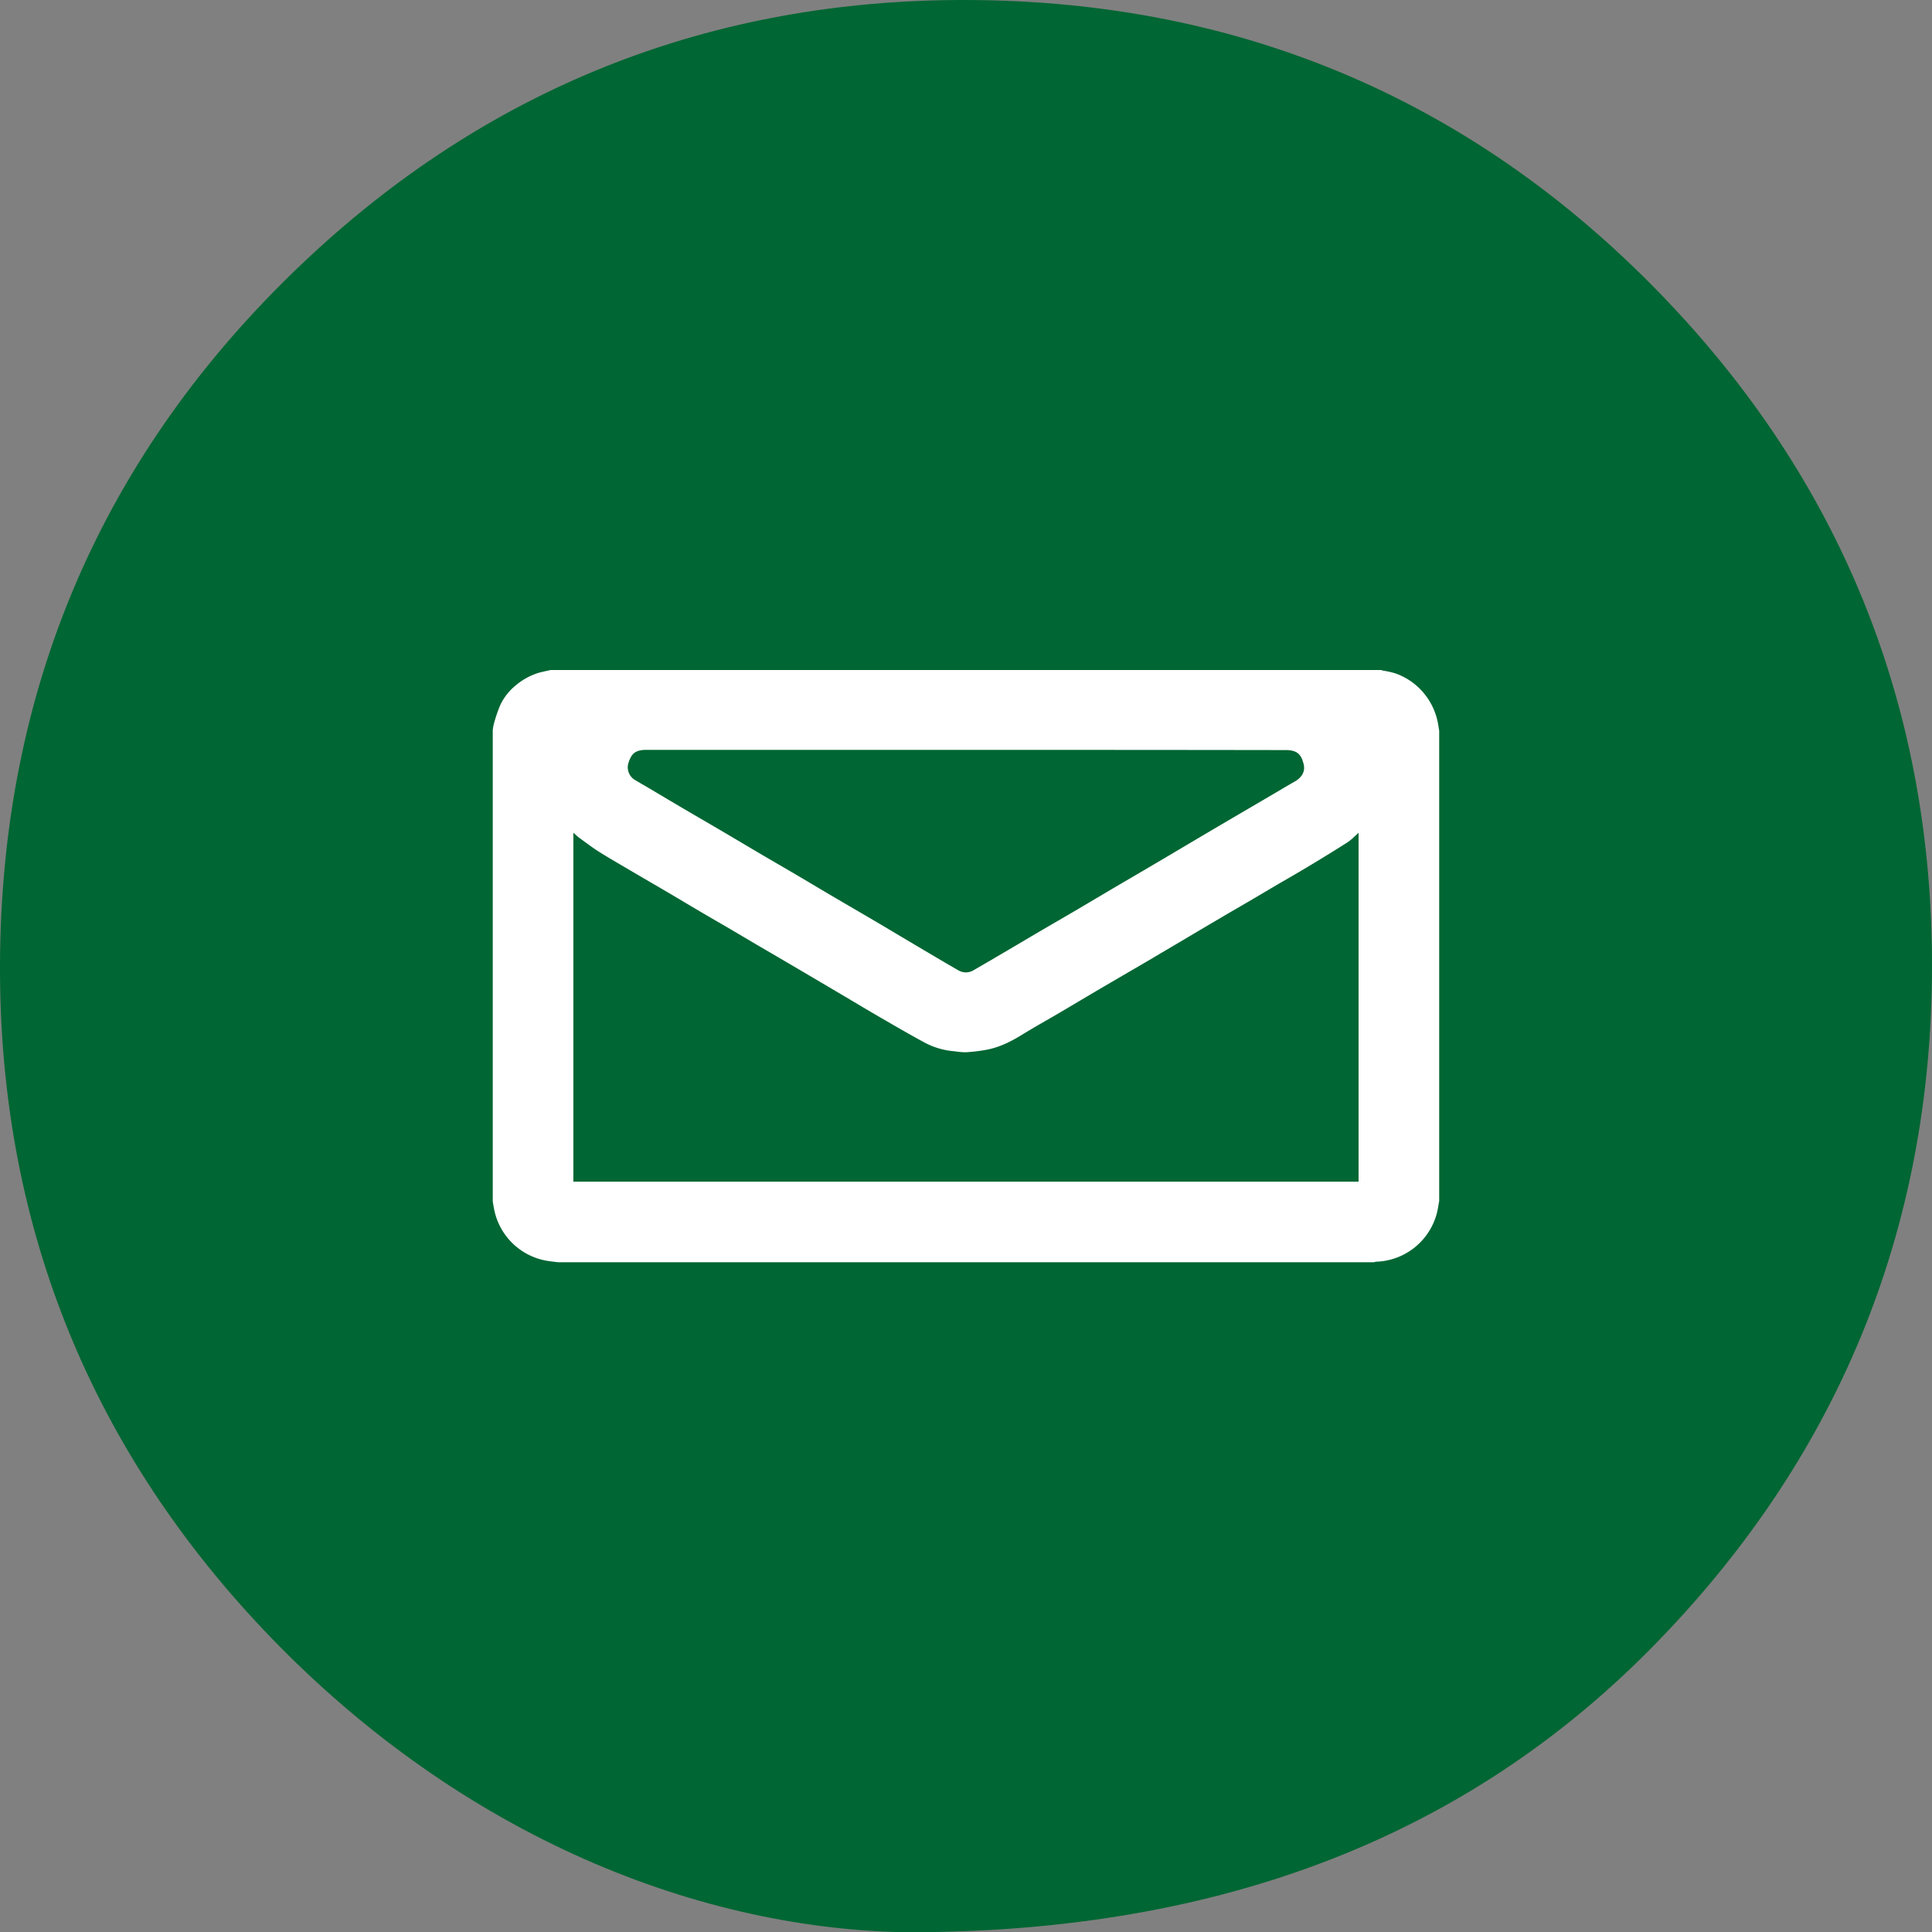 <svg xmlns="http://www.w3.org/2000/svg" viewBox="0 0 1119.67 1119.81"><rect x="0" y="0" width="1119.67" height="1119.81" fill="#808080" stroke="none"/><defs><style>.cls-1{fill:#063;}.cls-2{fill:#fff;}</style></defs><g id="Vrstva_2" data-name="Vrstva 2"><g id="Vrstva_1-2" data-name="Vrstva 1"><path class="cls-1" d="M968.41,176.73C858.29,59.84,721.05.39,560.07,0,411.75-.36,282.21,51,174.91,153,59.17,262.94.42,399.55,0,559.53-.38,707.14,50.66,836.14,151.6,943.34c110.07,116.88,247.57,174.17,372.9,176.47,185.61.42,326.37-57.56,431.55-163.74,108-109,163.46-241.83,163.62-395.93C1119.83,412.73,1069.23,283.74,968.41,176.73Z"/><path class="cls-2" d="M285.57,696.3V423.18a28.39,28.39,0,0,1,.68-3.83,86,86,0,0,1,3.63-10.64,32.74,32.74,0,0,1,9.41-11.83,37.33,37.33,0,0,1,12.8-6.93c2.31-.67,4.7-1.1,7.05-1.65H800.53a5.37,5.37,0,0,0,.84.32,55.92,55.92,0,0,1,7,1.53A37.43,37.43,0,0,1,825,401.53a38,38,0,0,1,8.07,16.24c.42,1.89.67,3.82,1,5.73V696c-.21,1.23-.43,2.45-.63,3.68a37.64,37.64,0,0,1-35.86,31.53,6.74,6.74,0,0,0-1.31.31H323.38c-1.72-.21-3.45-.41-5.16-.65a37.64,37.64,0,0,1-31.67-29.15C286.15,699.92,285.89,698.1,285.57,696.3Zm501.78-11.47V482.64c-2.23,1.94-4.16,4.07-6.49,5.56-7.52,4.82-15.15,9.46-22.8,14.06-5.92,3.57-11.94,7-17.9,10.47-5.09,3-10.14,6-15.23,9-6,3.5-12,6.94-17.92,10.45q-11.61,6.82-23.2,13.72-8,4.7-15.93,9.41Q660.47,559.69,653,564c-6,3.52-12,7-18,10.53-6.92,4.07-13.8,8.2-20.72,12.27-7.29,4.28-14.69,8.39-21.89,12.82-6.45,4-13.12,7.33-20.59,8.75a100,100,0,0,1-12.09,1.46,44.39,44.39,0,0,1-6.56-.58,43.88,43.88,0,0,1-17.07-4.91c-8.61-4.64-17.07-9.57-25.54-14.47-7.78-4.51-15.48-9.14-23.21-13.71l-15.93-9.41q-7.56-4.45-15.12-8.9c-6-3.5-11.95-7-17.91-10.46-5.08-3-10.14-6-15.23-9-6-3.5-12-6.94-17.91-10.44-6.42-3.77-12.8-7.61-19.22-11.38s-13.05-7.6-19.55-11.43-13-7.53-19.32-11.51c-3.91-2.46-7.58-5.31-11.32-8-1.22-.89-2.32-2-3.53-3V684.83ZM559.88,434.59q-93,0-185.91,0a13.32,13.32,0,0,0-4.39.7c-3,1.08-4.26,3.55-5.25,6.51A8.52,8.52,0,0,0,367.94,452c2.6,1.56,5.24,3.05,7.85,4.59,6.9,4.09,13.79,8.21,20.71,12.27,7.84,4.61,15.71,9.16,23.55,13.77,7.29,4.28,14.54,8.62,21.83,12.91,7,4.09,14,8.13,20.93,12.22s13.8,8.21,20.71,12.27c7.84,4.61,15.72,9.16,23.55,13.77,6.92,4.07,13.8,8.21,20.71,12.3,9.15,5.41,18.27,10.88,27.49,16.16a8.58,8.58,0,0,0,9,0c3.35-1.95,6.72-3.89,10.07-5.85l18.15-10.66c5-3,10.07-5.95,15.11-8.91,6-3.49,12-6.94,17.92-10.44,6.92-4.07,13.8-8.19,20.72-12.26,6-3.54,12-7,18-10.54q11.61-6.82,23.2-13.72l15.92-9.41q7.49-4.41,15-8.8l18-10.55c4.72-2.77,9.42-5.58,14.17-8.3,3.07-1.76,6.18-5.07,5-9.9-.81-3.28-2-6.27-5.42-7.5a13.48,13.48,0,0,0-4.37-.72Q652.84,434.56,559.88,434.59Z"/></g></g></svg>